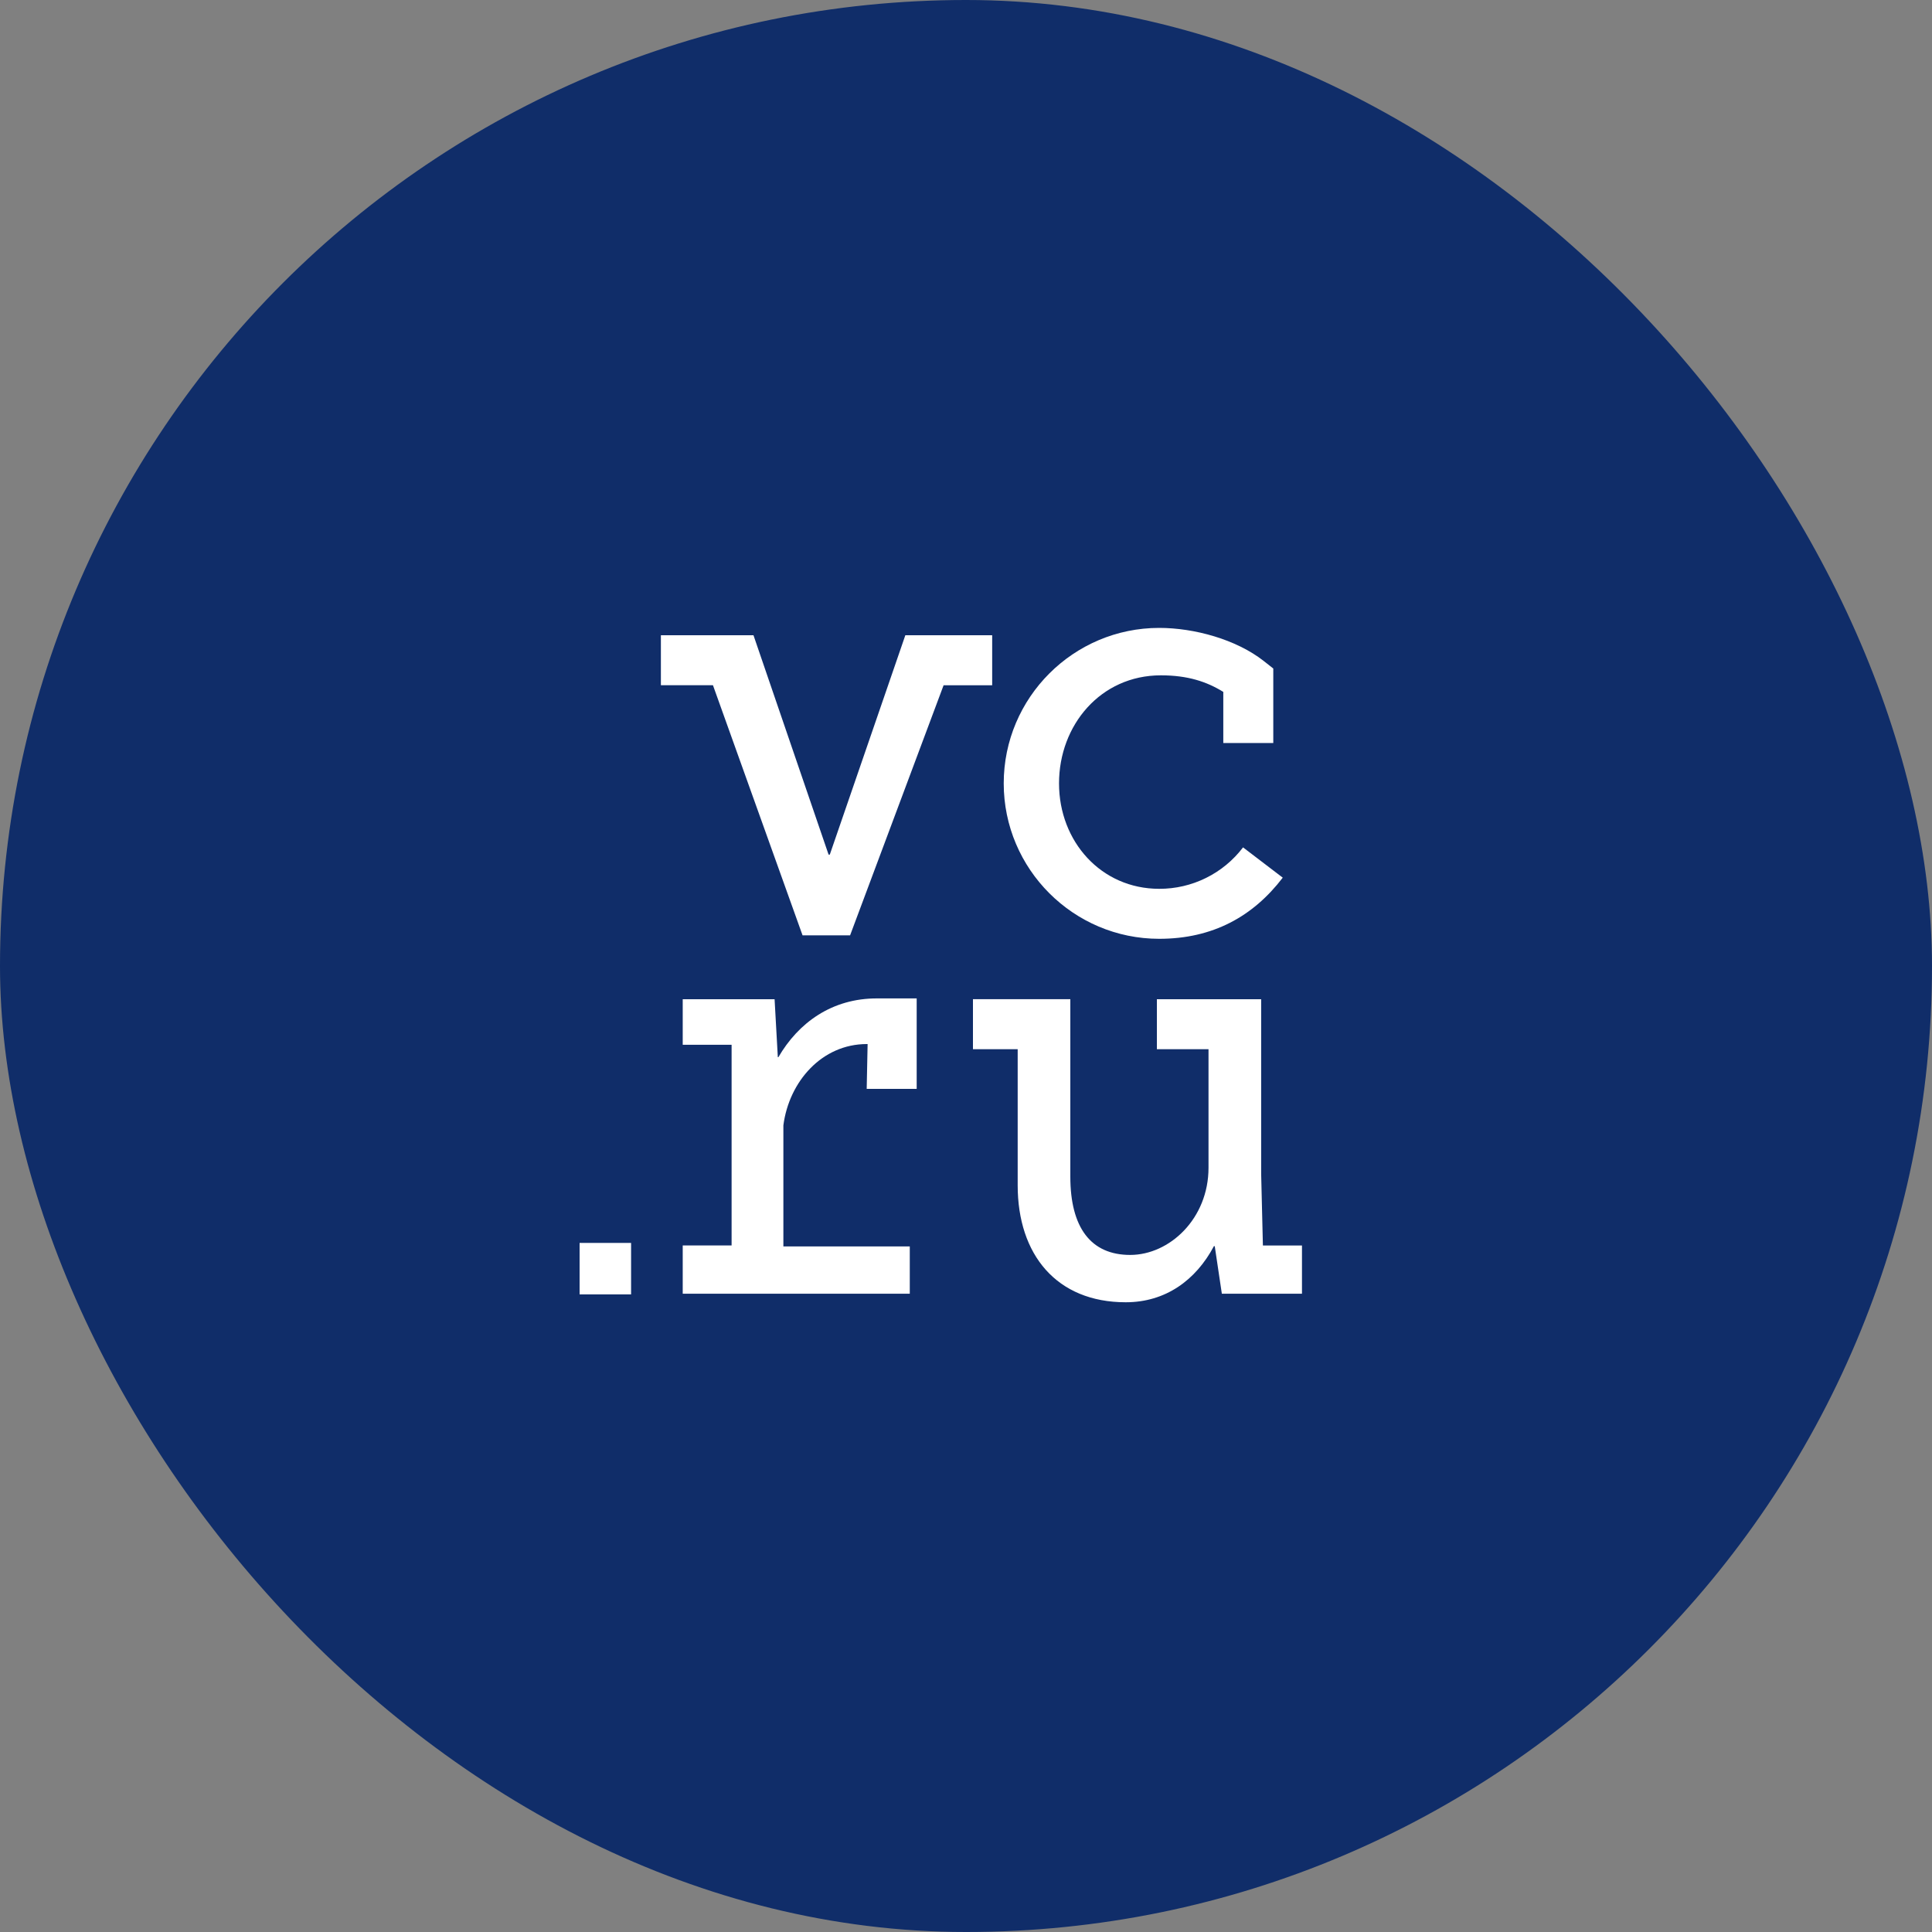 <?xml version="1.0" encoding="UTF-8"?> <svg xmlns="http://www.w3.org/2000/svg" width="40" height="40" viewBox="0 0 40 40" fill="none"><rect x="0" y="0" width="40" height="40" fill="#808080" stroke="none"/><rect width="40" height="40" rx="20" fill="#102D69"></rect><path d="M24 19.437C25.109 19.437 25.943 18.975 26.558 18.171L25.736 17.544C25.533 17.811 25.271 18.028 24.969 18.177C24.668 18.326 24.336 18.403 24 18.402C22.797 18.402 21.926 17.422 21.926 16.219C21.926 15.017 22.783 13.982 24.035 13.982C24.591 13.982 24.984 14.113 25.327 14.325V15.383H26.362V13.841L26.164 13.685C25.595 13.238 24.726 13 24 13C22.225 13 20.781 14.444 20.781 16.219C20.781 17.992 22.224 19.437 24 19.437ZM26.147 25.786L26.111 24.304V20.688H23.952V21.723H25.021V24.176C25.021 25.233 24.213 25.982 23.399 25.982C22.585 25.982 22.16 25.417 22.16 24.36V20.687H20.144V21.723H21.07V24.54C21.07 25.974 21.873 26.962 23.307 26.962C24.131 26.962 24.759 26.505 25.133 25.8H25.15L25.297 26.785H26.956V25.787H26.149V25.785L26.147 25.786ZM20.543 13.152H18.744L17.18 17.694H17.155L15.6 13.152H13.683V14.187H14.761L16.616 19.365H17.601V19.363L19.536 14.188H20.542V13.152L20.543 13.152ZM12 26.799H13.066V25.733H12V26.799H12ZM16.116 21.888H16.104L16.037 20.688H14.135V21.631H15.147V25.786H14.135V26.785H18.836V25.806H16.219V23.299C16.337 22.391 17.017 21.616 17.946 21.616H17.963L17.944 22.544H18.979V20.671H18.161C17.224 20.668 16.529 21.175 16.115 21.889L16.116 21.888Z" fill="white"></path></svg> 